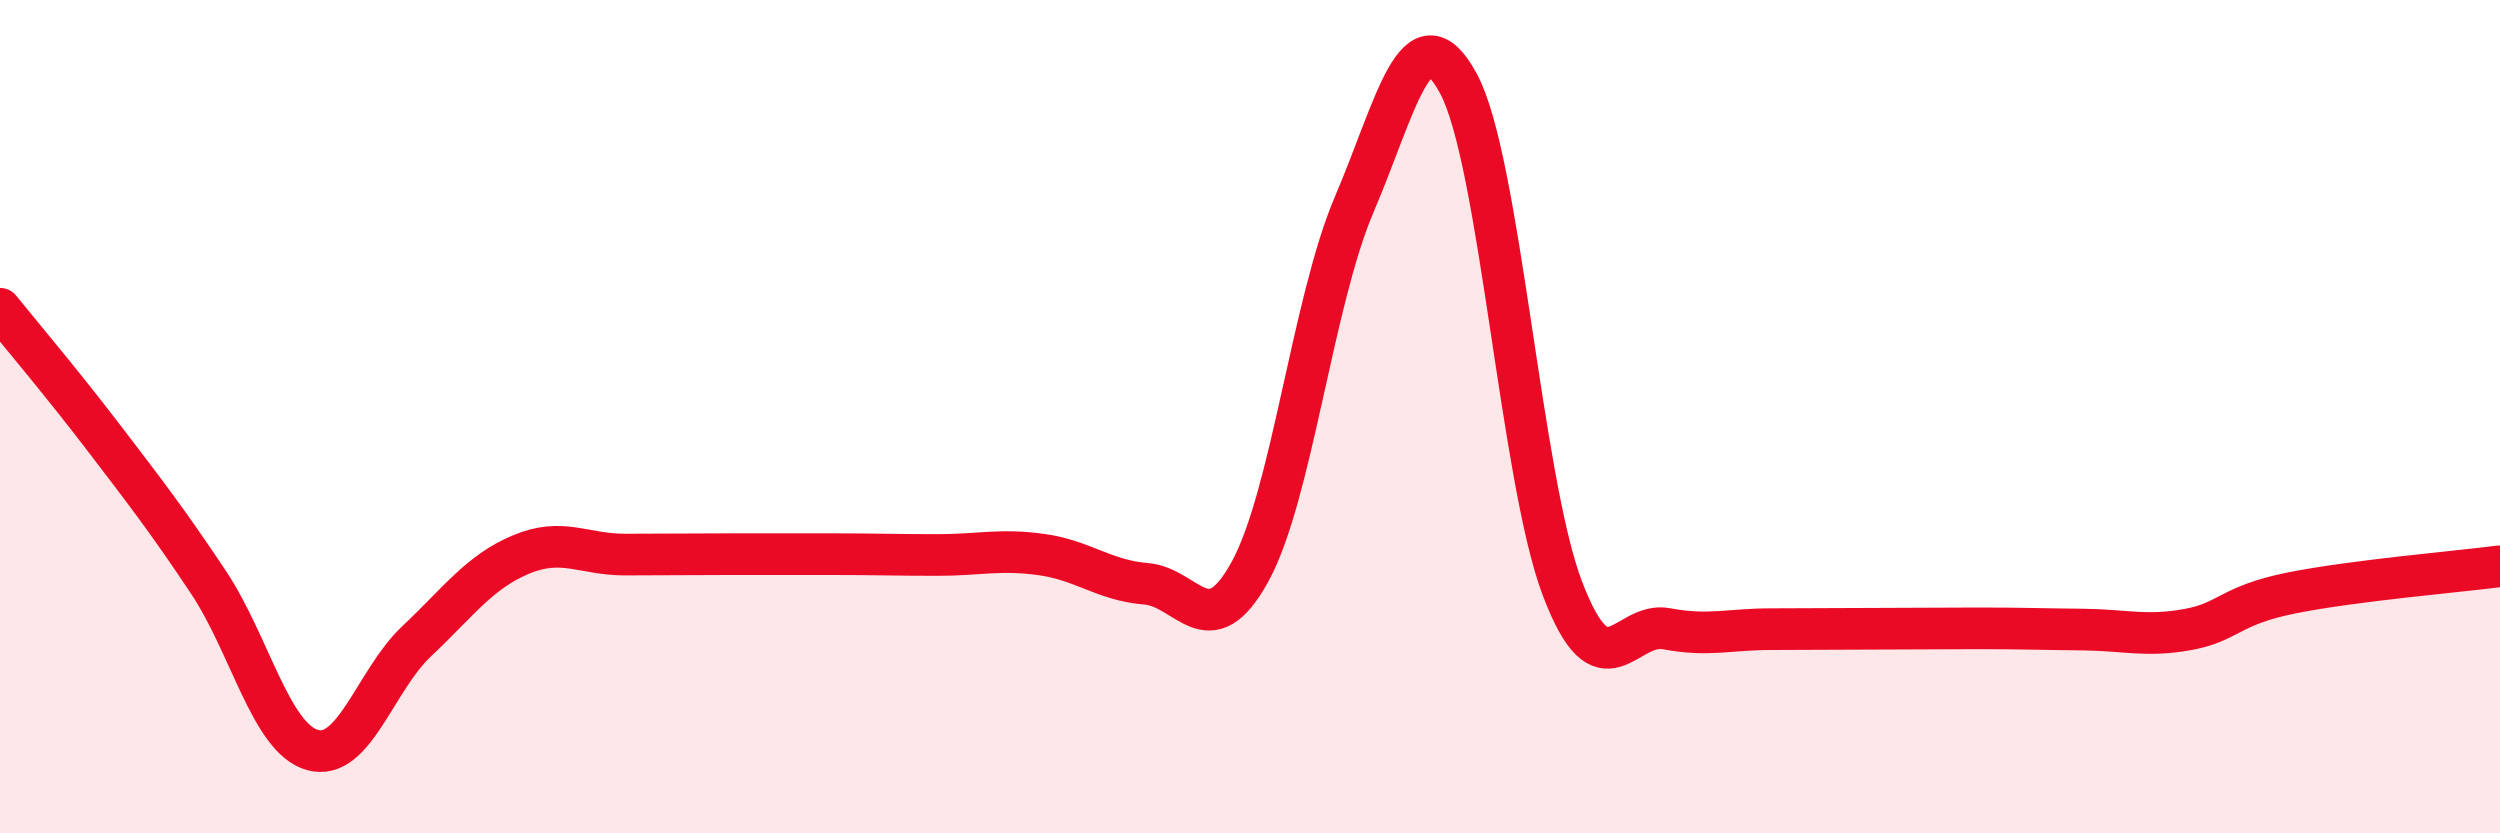 
    <svg width="60" height="20" viewBox="0 0 60 20" xmlns="http://www.w3.org/2000/svg">
      <path
        d="M 0,7.41 C 0.5,8.03 1.5,9.21 2.5,10.52 C 3.5,11.83 4,12.47 5,13.97 C 6,15.47 6.5,17.72 7.5,18 C 8.5,18.28 9,16.33 10,15.39 C 11,14.45 11.5,13.73 12.5,13.31 C 13.5,12.89 14,13.31 15,13.31 C 16,13.31 16.5,13.3 17.5,13.3 C 18.5,13.3 19,13.3 20,13.3 C 21,13.3 21.5,13.32 22.5,13.32 C 23.5,13.32 24,13.17 25,13.31 C 26,13.45 26.5,13.93 27.5,14.01 C 28.5,14.09 29,15.54 30,13.72 C 31,11.9 31.5,7.25 32.5,4.91 C 33.5,2.57 34,0.16 35,2 C 36,3.84 36.5,11.51 37.5,14.13 C 38.5,16.75 39,14.9 40,15.09 C 41,15.28 41.5,15.1 42.5,15.1 C 43.5,15.1 44,15.09 45,15.09 C 46,15.09 46.5,15.08 47.5,15.08 C 48.5,15.08 49,15.1 50,15.11 C 51,15.12 51.5,15.29 52.5,15.11 C 53.5,14.93 53.5,14.53 55,14.23 C 56.5,13.93 59,13.72 60,13.59L60 20L0 20Z"
        fill="#EB0A25"
        opacity="0.1"
        stroke-linecap="round"
        stroke-linejoin="round"
      />
      <path
        d="M 0,7.41 C 0.5,8.03 1.5,9.21 2.5,10.52 C 3.5,11.83 4,12.47 5,13.97 C 6,15.47 6.5,17.72 7.5,18 C 8.5,18.28 9,16.33 10,15.39 C 11,14.45 11.5,13.73 12.5,13.31 C 13.5,12.89 14,13.31 15,13.31 C 16,13.31 16.5,13.3 17.5,13.3 C 18.5,13.3 19,13.3 20,13.3 C 21,13.3 21.5,13.32 22.5,13.32 C 23.5,13.32 24,13.17 25,13.31 C 26,13.45 26.5,13.93 27.5,14.01 C 28.5,14.09 29,15.54 30,13.72 C 31,11.9 31.5,7.25 32.5,4.91 C 33.5,2.57 34,0.16 35,2 C 36,3.84 36.5,11.51 37.5,14.13 C 38.5,16.75 39,14.9 40,15.09 C 41,15.28 41.5,15.1 42.5,15.1 C 43.5,15.1 44,15.09 45,15.09 C 46,15.09 46.5,15.08 47.5,15.08 C 48.5,15.08 49,15.1 50,15.11 C 51,15.12 51.5,15.29 52.5,15.11 C 53.5,14.93 53.5,14.53 55,14.23 C 56.5,13.93 59,13.72 60,13.59"
        stroke="#EB0A25"
        stroke-width="1"
        fill="none"
        stroke-linecap="round"
        stroke-linejoin="round"
      />
    </svg>
  